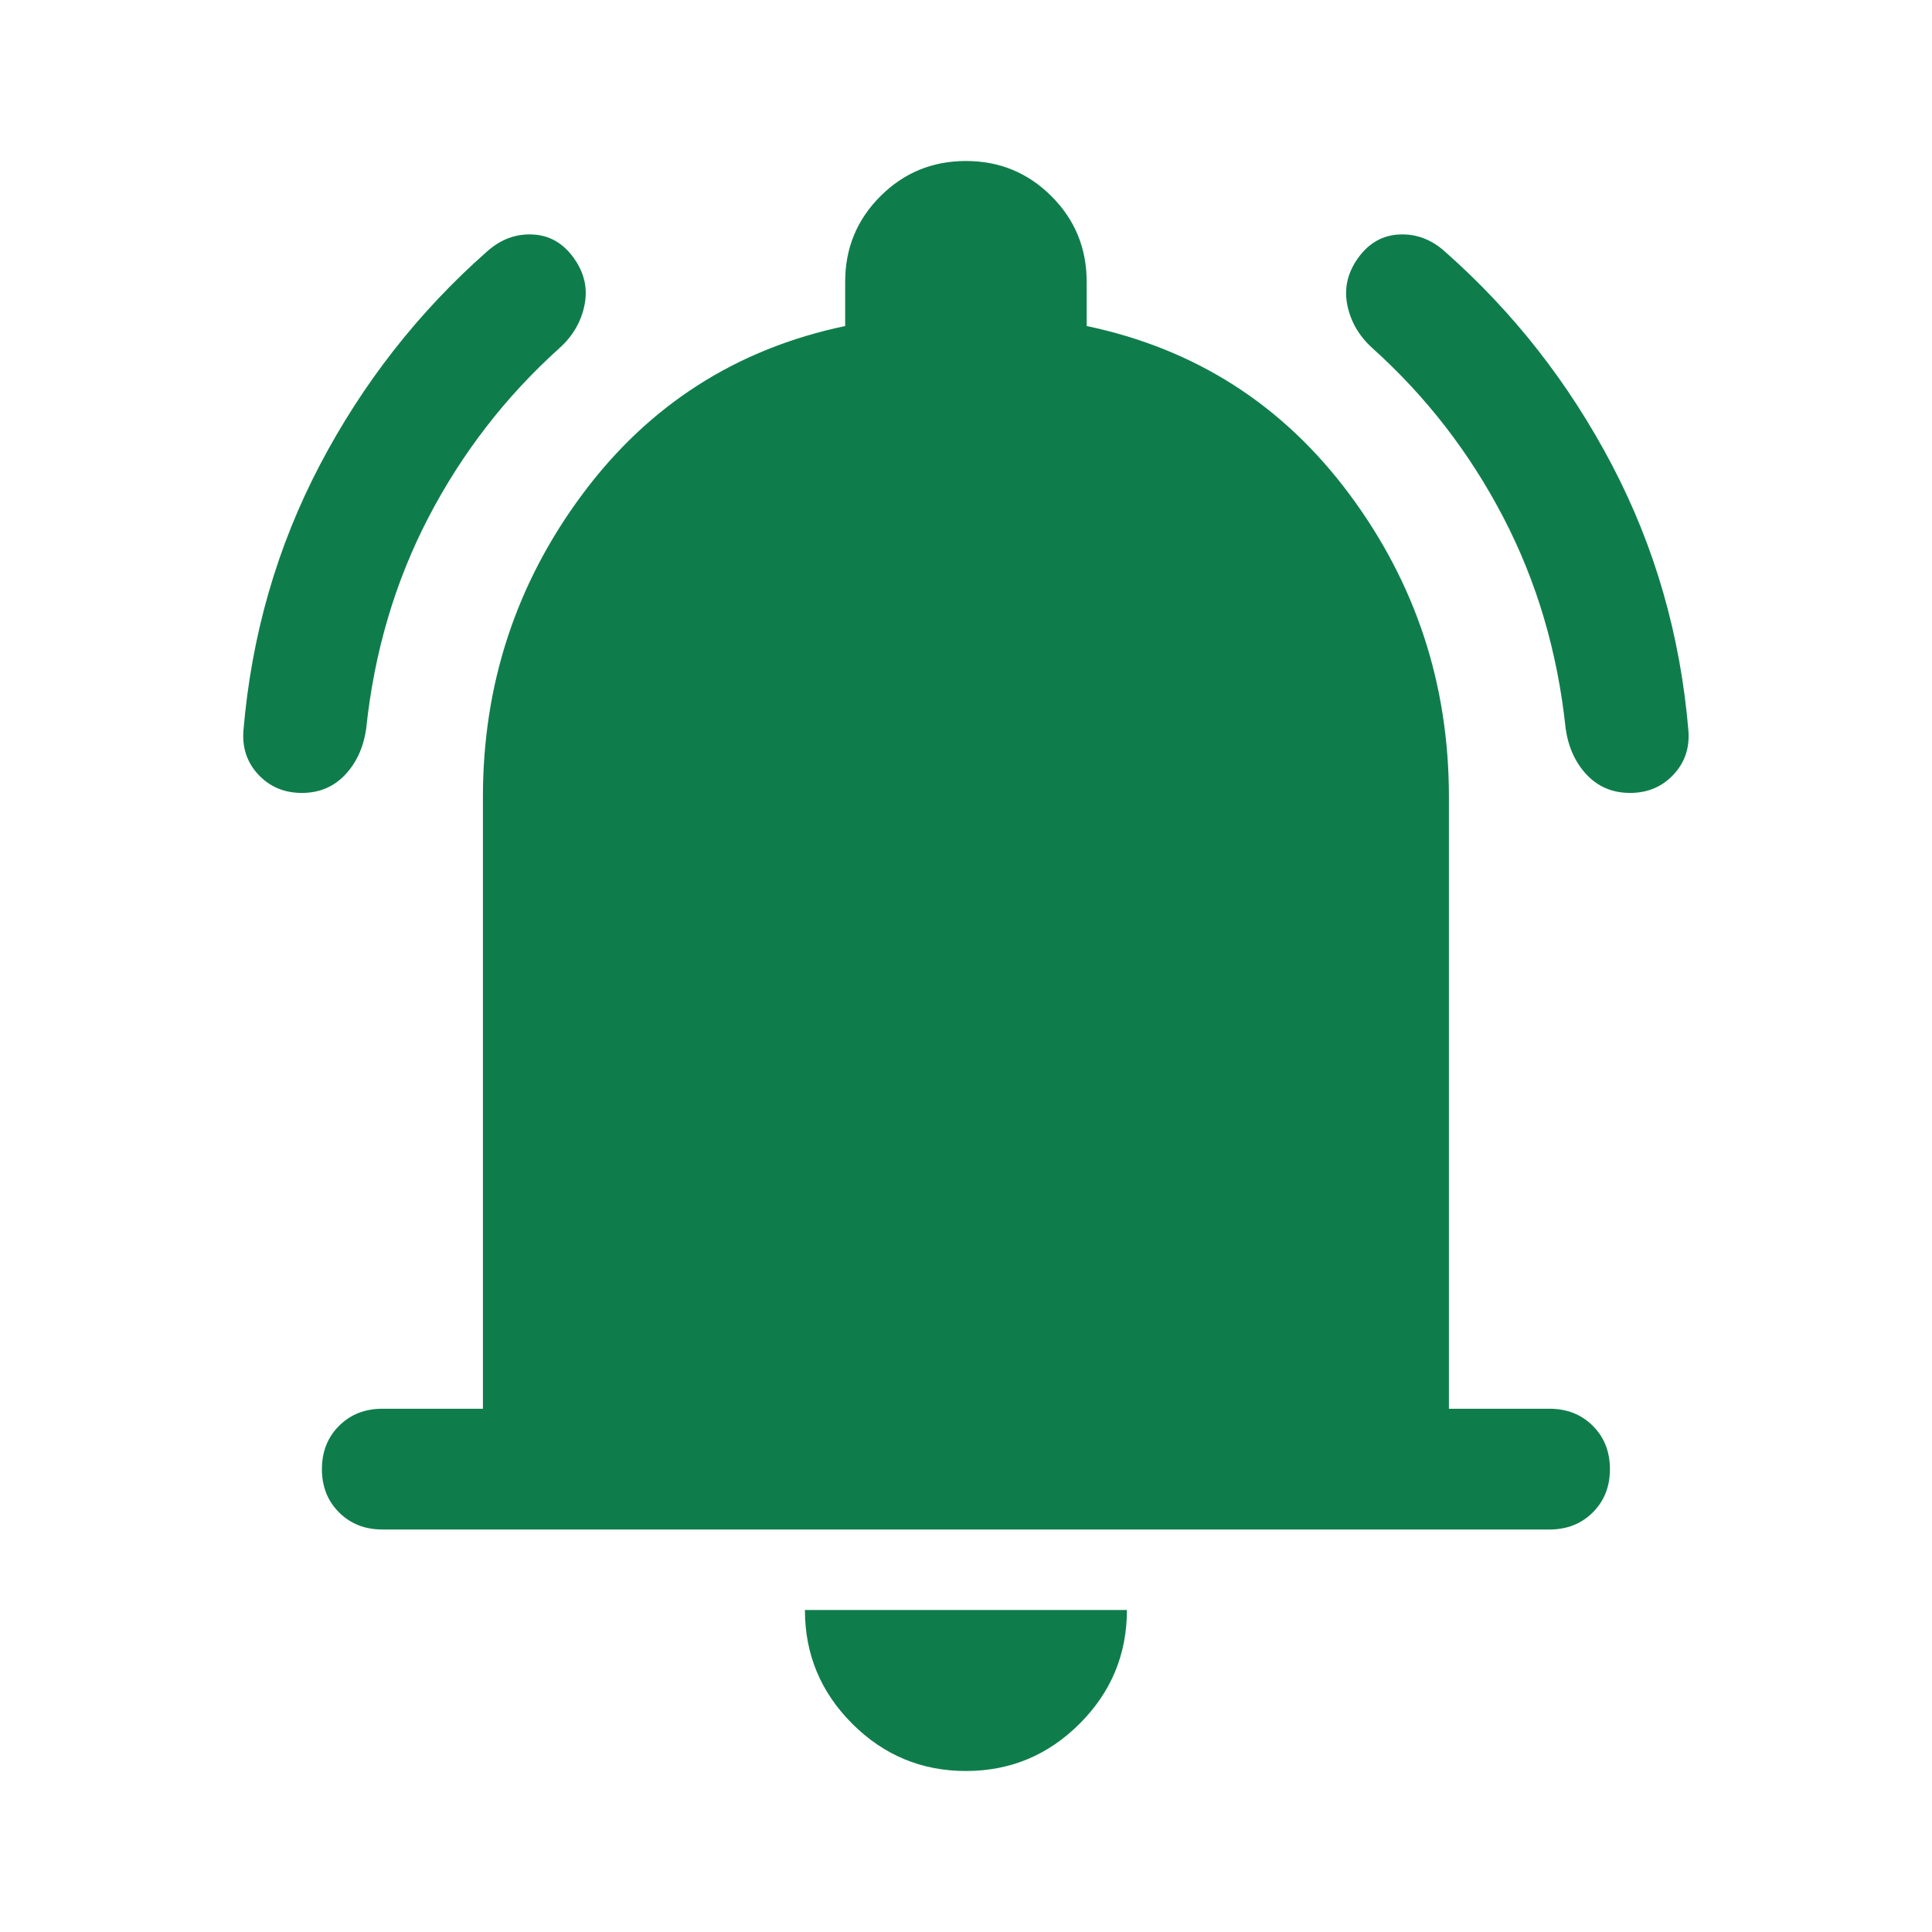<?xml version="1.0" encoding="UTF-8"?>
<svg xmlns="http://www.w3.org/2000/svg" width="48" height="48" viewBox="0 0 48 48" fill="none">
  <g id="Large Icons">
    <mask id="mask0_6958_193235" style="mask-type:alpha" maskUnits="userSpaceOnUse" x="0" y="0" width="48" height="48">
      <rect id="Bounding box" width="48" height="48" fill="#D9D9D9"></rect>
    </mask>
    <g mask="url(#mask0_6958_193235)">
      <path id="notifications_active" d="M9.498 38C9.065 38 8.707 37.858 8.423 37.575C8.14 37.292 7.998 36.933 7.998 36.5C7.998 36.067 8.14 35.708 8.423 35.425C8.707 35.142 9.065 35 9.498 35H11.998V19.8C11.998 17 12.823 14.492 14.473 12.275C16.123 10.058 18.298 8.667 20.998 8.1V7C20.998 6.167 21.29 5.458 21.873 4.875C22.457 4.292 23.165 4 23.998 4C24.832 4 25.54 4.292 26.123 4.875C26.707 5.458 26.998 6.167 26.998 7V8.1C29.698 8.667 31.873 10.058 33.523 12.275C35.173 14.492 35.998 17 35.998 19.8V35H38.498C38.932 35 39.29 35.142 39.573 35.425C39.857 35.708 39.998 36.067 39.998 36.5C39.998 36.933 39.857 37.292 39.573 37.575C39.29 37.858 38.932 38 38.498 38H9.498ZM23.998 44C22.898 44 21.957 43.608 21.173 42.825C20.39 42.042 19.998 41.1 19.998 40H27.998C27.998 41.1 27.607 42.042 26.823 42.825C26.04 43.608 25.098 44 23.998 44ZM7.498 19.7C7.065 19.7 6.707 19.55 6.423 19.25C6.14 18.95 6.015 18.583 6.048 18.15C6.248 15.783 6.882 13.583 7.948 11.55C9.015 9.517 10.398 7.75 12.098 6.25C12.432 5.95 12.807 5.808 13.223 5.825C13.64 5.842 13.982 6.033 14.248 6.4C14.515 6.767 14.607 7.158 14.523 7.575C14.44 7.992 14.232 8.35 13.898 8.65C12.565 9.85 11.482 11.25 10.648 12.85C9.815 14.45 9.298 16.2 9.098 18.1C9.032 18.567 8.857 18.95 8.573 19.25C8.29 19.55 7.932 19.7 7.498 19.7ZM40.498 19.7C40.065 19.7 39.707 19.55 39.423 19.25C39.14 18.95 38.965 18.567 38.898 18.1C38.698 16.2 38.182 14.45 37.348 12.85C36.515 11.25 35.432 9.85 34.098 8.65C33.765 8.35 33.557 7.992 33.473 7.575C33.39 7.158 33.482 6.767 33.748 6.4C34.015 6.033 34.357 5.842 34.773 5.825C35.19 5.808 35.565 5.95 35.898 6.25C37.598 7.75 38.982 9.517 40.048 11.55C41.115 13.583 41.748 15.783 41.948 18.15C41.982 18.583 41.857 18.95 41.573 19.25C41.29 19.55 40.932 19.7 40.498 19.7Z" fill="#0F7D4B"></path>
    </g>
  </g>
</svg>

